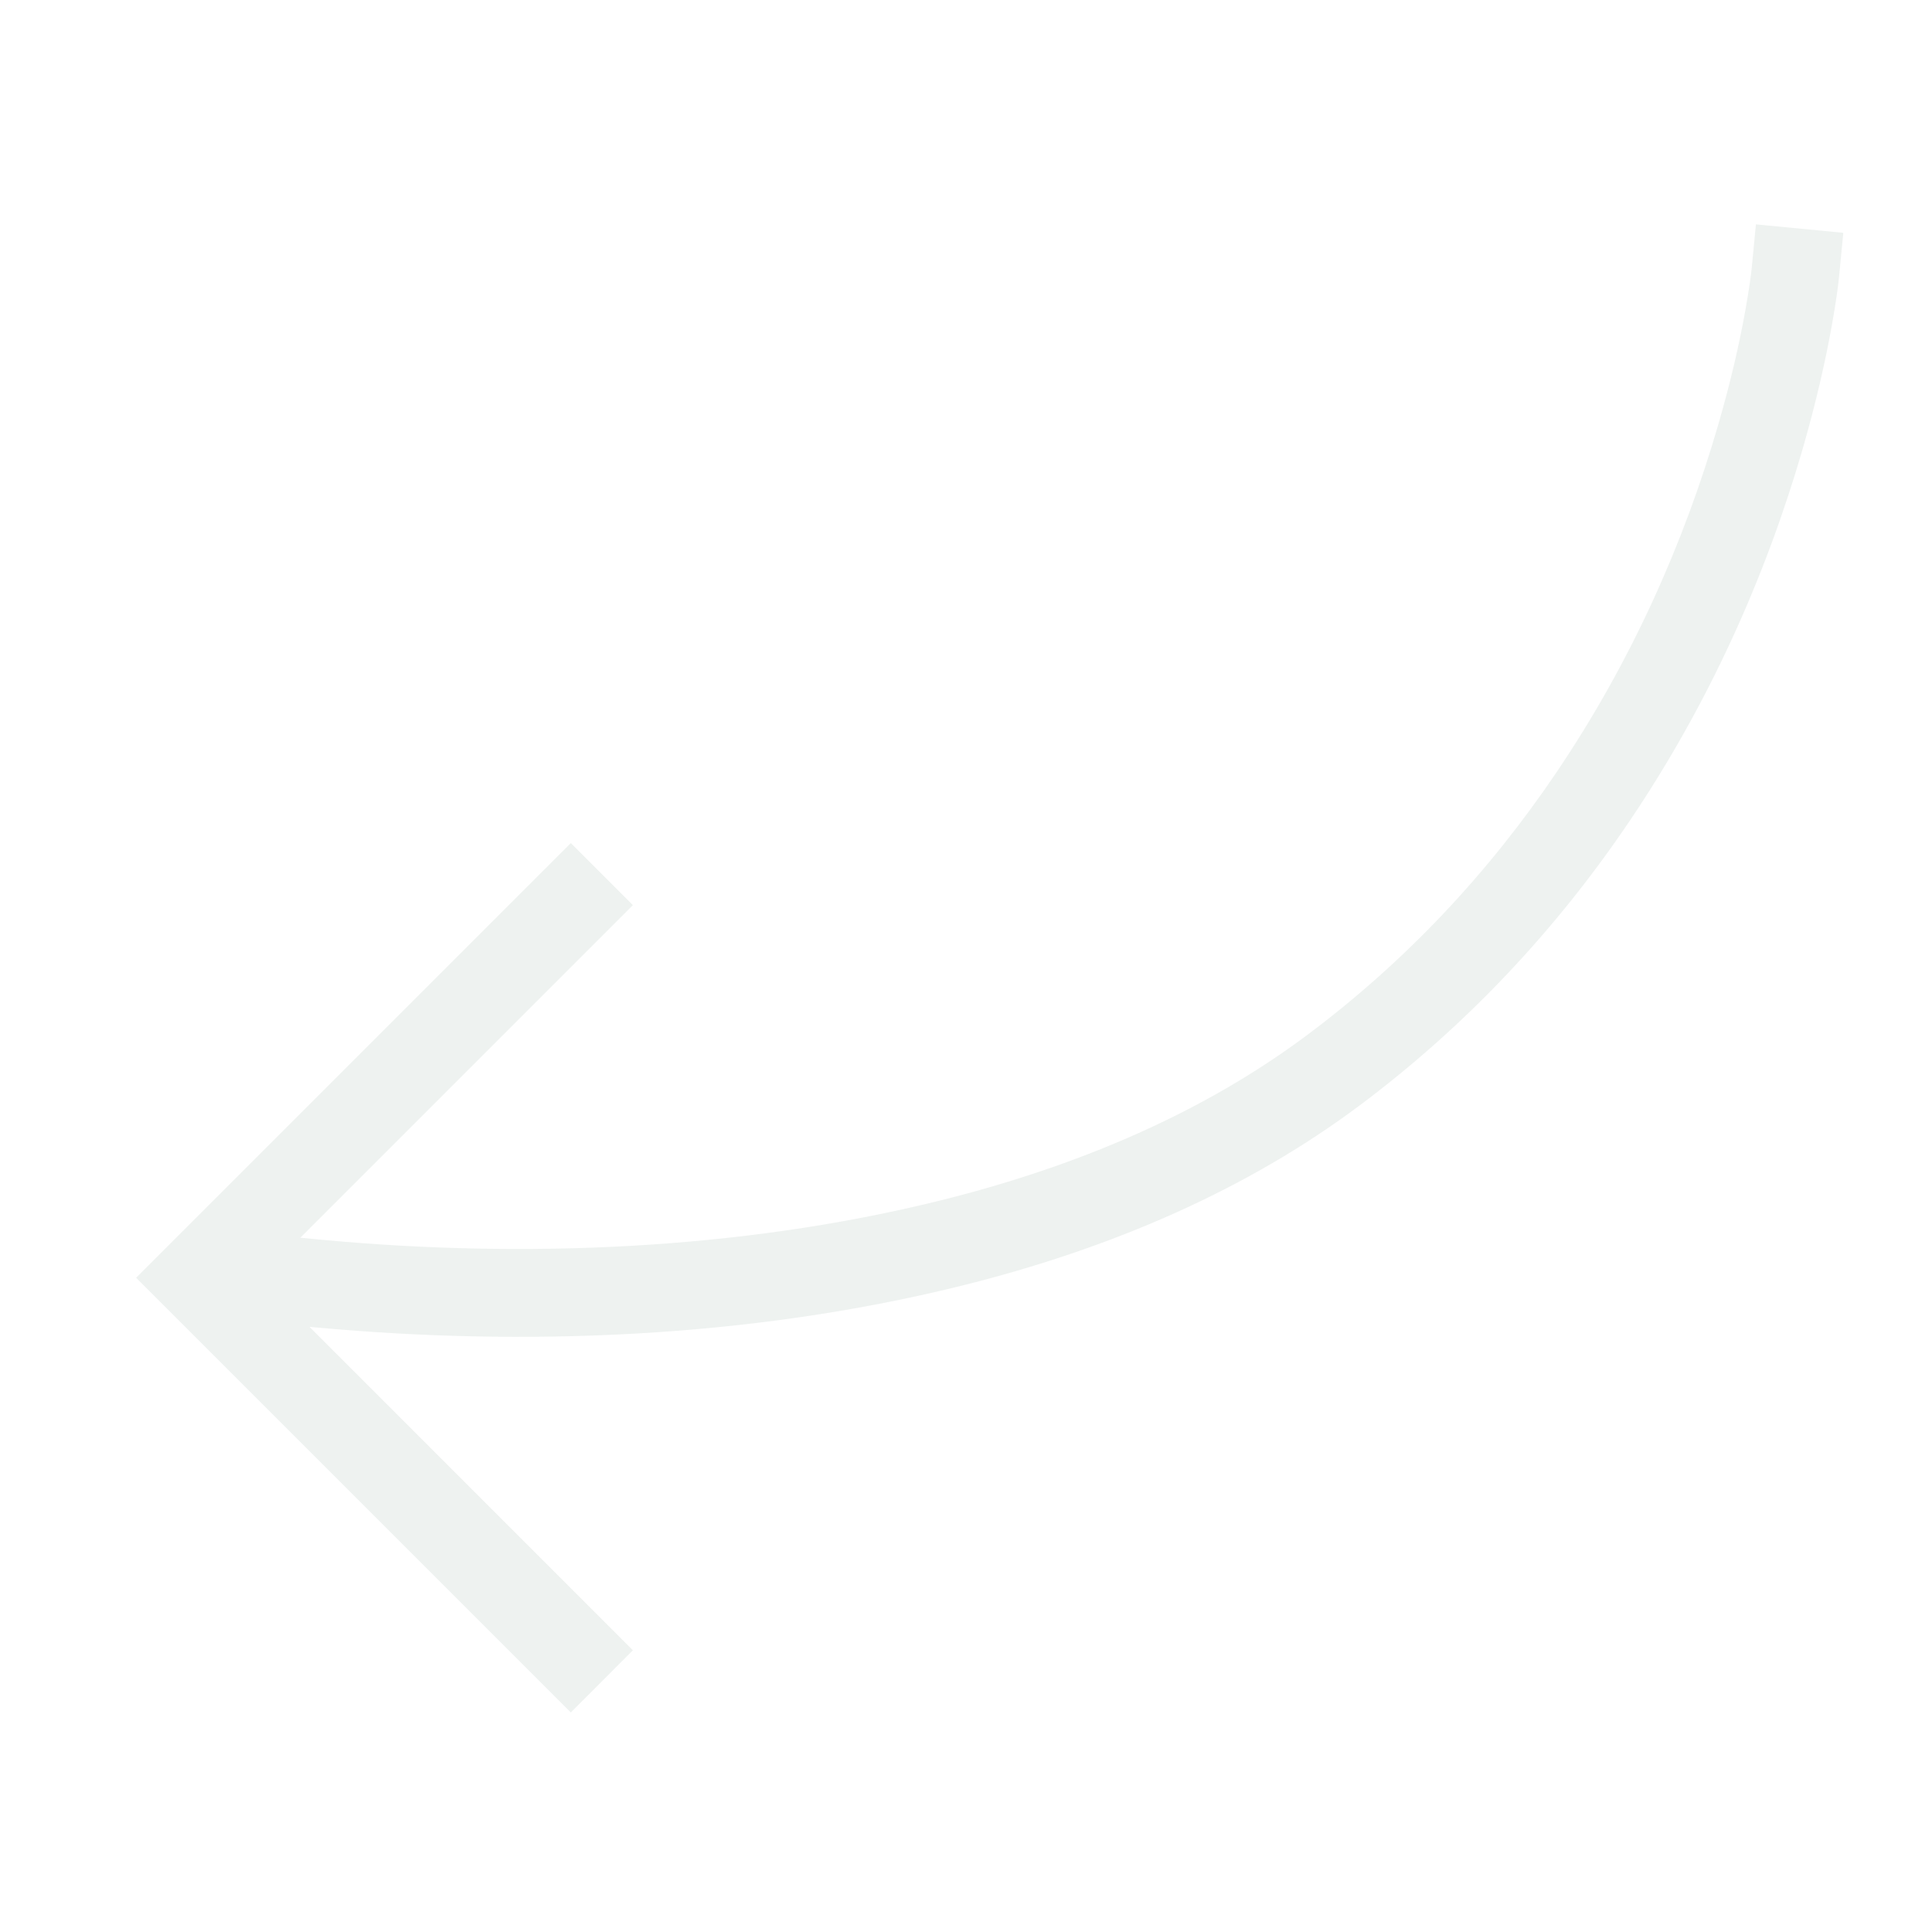 <svg xmlns="http://www.w3.org/2000/svg" xmlns:xlink="http://www.w3.org/1999/xlink" xmlns:sketch="http://www.bohemiancoding.com/sketch/ns" viewBox="0 0 22 22" version="1.1" x="0px" y="0px" aria-hidden="true" width="22px" height="22px" style="fill:url(#CerosGradient_idb860b5cda);"><defs><linearGradient class="cerosgradient" data-cerosgradient="true" id="CerosGradient_idb860b5cda" gradientUnits="userSpaceOnUse" x1="50%" y1="100%" x2="50%" y2="0%"><stop offset="0%" stop-color="rgba(142, 170, 156, 0.15)"/><stop offset="100%" stop-color="rgba(142, 170, 156, 0.15)"/></linearGradient><linearGradient/></defs><title>other_arrow-right_other_outline_stroke</title><description>Created with Sketch.</description><g stroke="none" stroke-width="1" fill="none" fill-rule="evenodd" sketch:type="MSPage"><path d="M19.58,14.094 L15.793,10.307 L16.5,9.6 L21.45,14.55 L16.5,19.5 L15.793,18.792 L19.476,15.109 C19.448,15.112 19.419,15.115 19.39,15.117 C17.057,15.33 14.493,15.245 12.064,14.644 C10.328,14.214 8.793,13.541 7.519,12.589 C6.296,11.674 5.277,10.583 4.446,9.353 C3.532,8 2.89,6.553 2.471,5.106 C2.325,4.599 2.216,4.127 2.14,3.702 C2.094,3.443 2.068,3.255 2.058,3.149 L2.01,2.651 L3.005,2.555 L3.053,3.053 C3.061,3.133 3.083,3.295 3.124,3.526 C3.194,3.918 3.295,4.356 3.432,4.828 C3.823,6.181 4.424,7.533 5.275,8.793 C6.045,9.933 6.987,10.943 8.118,11.788 C9.276,12.653 10.69,13.273 12.305,13.673 C14.608,14.243 17.067,14.325 19.299,14.121 C19.4,14.112 19.494,14.103 19.58,14.094 Z" fill="#000000" sketch:type="MSShapeGroup" transform="translate(11.5, 11.05) scale(-1, 1) translate(-11.5, -11.05) " style="fill:url(#CerosGradient_idb860b5cda);"/></g></svg>